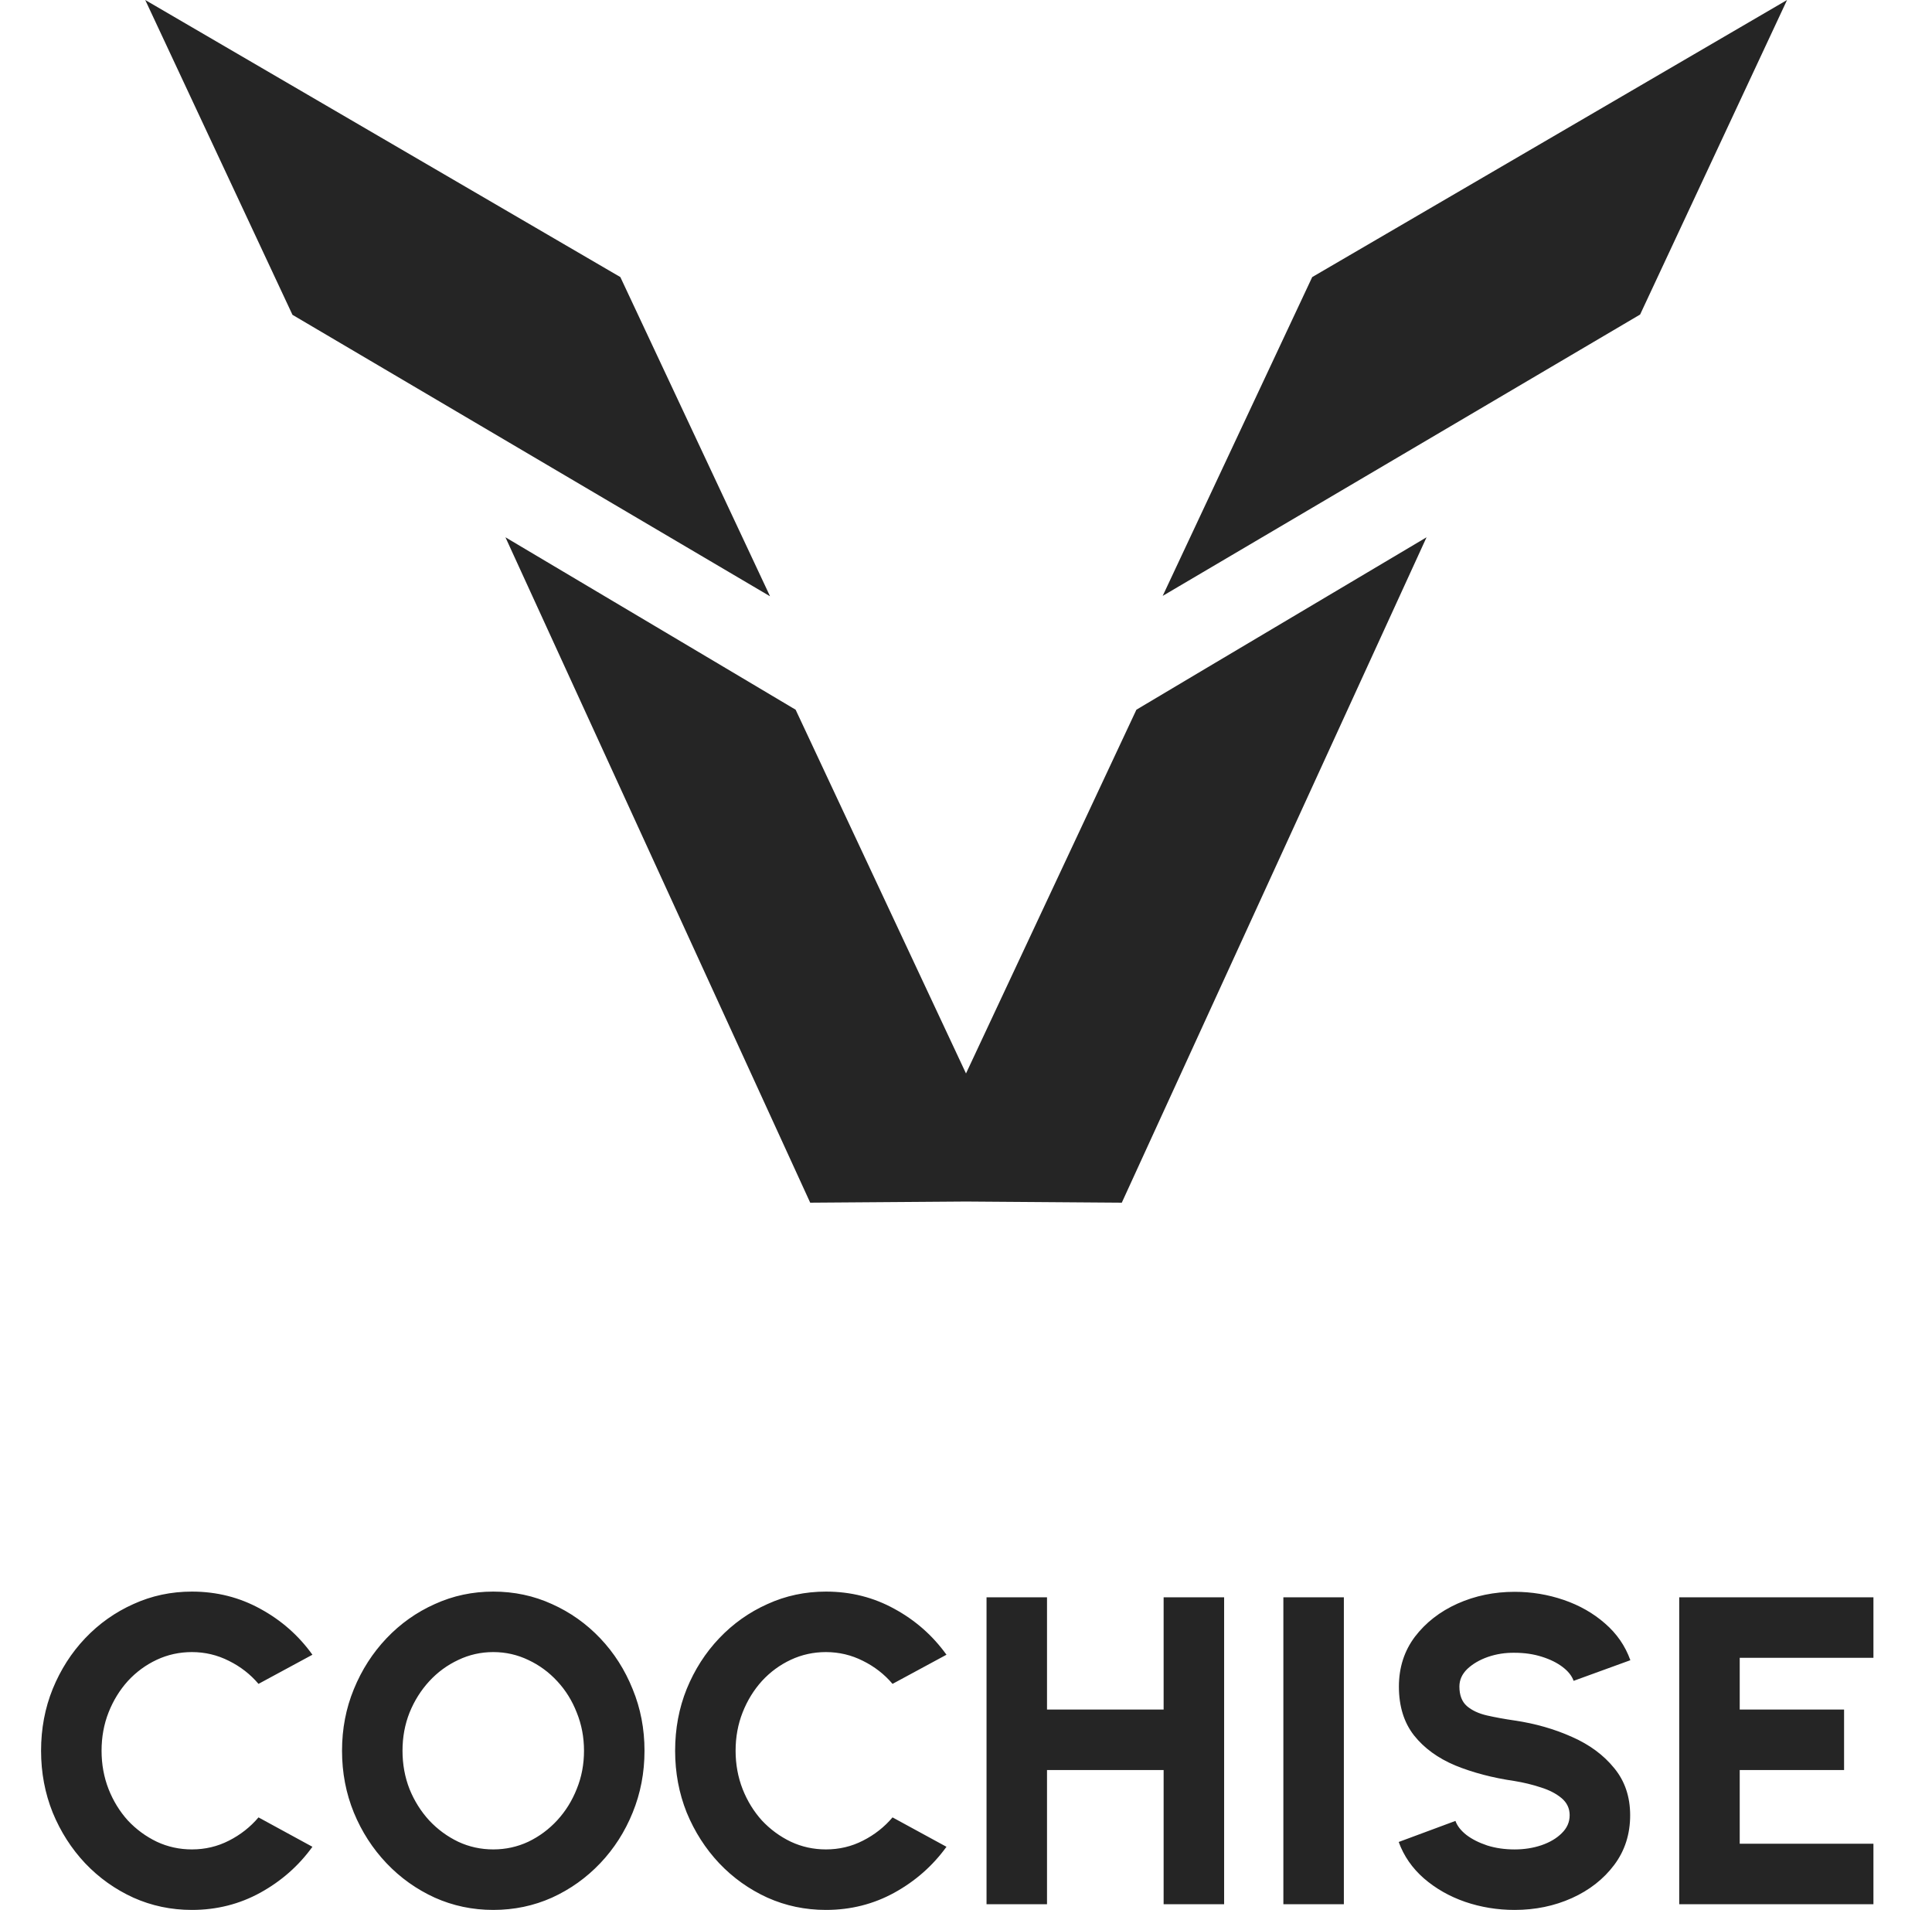 <svg width="86" height="85" viewBox="0 0 86 85" fill="none" xmlns="http://www.w3.org/2000/svg">
<path d="M8.541 70.832C9.647 70.832 10.665 71.089 11.595 71.603C12.525 72.11 13.296 72.79 13.907 73.642L11.507 74.939C11.143 74.51 10.703 74.169 10.19 73.915C9.676 73.655 9.126 73.524 8.541 73.524C7.988 73.524 7.467 73.638 6.979 73.866C6.492 74.094 6.062 74.409 5.691 74.812C5.327 75.216 5.041 75.681 4.833 76.208C4.625 76.735 4.521 77.304 4.521 77.915C4.521 78.52 4.625 79.09 4.833 79.623C5.041 80.15 5.327 80.614 5.691 81.018C6.062 81.414 6.492 81.73 6.979 81.964C7.467 82.192 7.988 82.306 8.541 82.306C9.133 82.306 9.682 82.176 10.19 81.916C10.703 81.656 11.143 81.31 11.507 80.881L13.907 82.189C13.296 83.034 12.525 83.714 11.595 84.228C10.665 84.741 9.647 84.999 8.541 84.999C7.617 84.999 6.749 84.816 5.936 84.452C5.123 84.081 4.407 83.571 3.789 82.921C3.178 82.271 2.697 81.519 2.346 80.667C2.001 79.808 1.828 78.891 1.828 77.915C1.828 76.933 2.001 76.016 2.346 75.164C2.697 74.306 3.178 73.554 3.789 72.91C4.407 72.26 5.123 71.752 5.936 71.388C6.749 71.017 7.617 70.832 8.541 70.832ZM21.957 70.832C22.887 70.832 23.758 71.017 24.571 71.388C25.384 71.752 26.1 72.26 26.718 72.91C27.336 73.561 27.817 74.315 28.162 75.174C28.513 76.026 28.689 76.939 28.689 77.915C28.689 78.891 28.513 79.808 28.162 80.667C27.817 81.519 27.336 82.27 26.718 82.921C26.1 83.571 25.384 84.082 24.571 84.452C23.758 84.816 22.887 84.999 21.957 84.999C21.033 84.999 20.165 84.816 19.352 84.452C18.539 84.081 17.823 83.571 17.205 82.921C16.587 82.27 16.102 81.519 15.751 80.667C15.4 79.808 15.225 78.891 15.225 77.915C15.225 76.94 15.4 76.026 15.751 75.174C16.102 74.315 16.587 73.561 17.205 72.91C17.823 72.26 18.538 71.752 19.352 71.388C20.165 71.017 21.033 70.832 21.957 70.832ZM36.765 70.832C37.87 70.832 38.888 71.089 39.818 71.603C40.748 72.11 41.519 72.79 42.131 73.642L39.73 74.939C39.366 74.51 38.927 74.169 38.413 73.915C37.899 73.655 37.35 73.525 36.765 73.524C36.212 73.524 35.691 73.638 35.203 73.866C34.715 74.094 34.286 74.409 33.915 74.812C33.551 75.216 33.265 75.681 33.057 76.208C32.849 76.735 32.744 77.304 32.744 77.915C32.744 78.52 32.849 79.09 33.057 79.623C33.265 80.15 33.551 80.614 33.915 81.018C34.286 81.414 34.715 81.73 35.203 81.964C35.691 82.192 36.212 82.306 36.765 82.306C37.356 82.306 37.906 82.176 38.413 81.916C38.927 81.656 39.366 81.31 39.73 80.881L42.131 82.189C41.52 83.034 40.748 83.714 39.818 84.228C38.888 84.741 37.87 84.999 36.765 84.999C35.841 84.999 34.972 84.816 34.159 84.452C33.346 84.081 32.631 83.571 32.013 82.921C31.401 82.27 30.92 81.519 30.568 80.667C30.224 79.808 30.052 78.891 30.052 77.915C30.052 76.933 30.224 76.016 30.568 75.164C30.92 74.305 31.401 73.554 32.013 72.91C32.631 72.26 33.346 71.752 34.159 71.388C34.972 71.017 35.841 70.832 36.765 70.832ZM67.422 70.842C68.176 70.842 68.905 70.963 69.607 71.203C70.31 71.444 70.921 71.792 71.441 72.247C71.968 72.702 72.346 73.249 72.573 73.886L70.047 74.804C69.969 74.583 69.806 74.377 69.559 74.189C69.311 74 69.002 73.847 68.632 73.731C68.261 73.613 67.858 73.555 67.422 73.555C67.006 73.548 66.609 73.61 66.231 73.74C65.861 73.87 65.555 74.049 65.314 74.276C65.08 74.504 64.963 74.764 64.963 75.057C64.963 75.44 65.074 75.731 65.295 75.926C65.522 76.121 65.822 76.26 66.192 76.345C66.563 76.429 66.973 76.504 67.422 76.569C68.346 76.706 69.198 76.95 69.978 77.301C70.759 77.645 71.383 78.108 71.852 78.686C72.326 79.259 72.563 79.958 72.564 80.784C72.564 81.63 72.326 82.368 71.852 82.999C71.377 83.63 70.749 84.121 69.969 84.473C69.188 84.824 68.339 84.999 67.422 84.999C66.654 84.999 65.919 84.879 65.217 84.639C64.521 84.398 63.91 84.05 63.383 83.595C62.862 83.139 62.488 82.599 62.261 81.975L64.787 81.038C64.865 81.259 65.028 81.467 65.275 81.662C65.523 81.851 65.831 82.007 66.202 82.131C66.573 82.248 66.98 82.307 67.422 82.307C67.845 82.307 68.242 82.245 68.612 82.121C68.99 81.991 69.292 81.812 69.519 81.584C69.754 81.356 69.871 81.09 69.871 80.784C69.871 80.478 69.75 80.225 69.51 80.023C69.269 79.822 68.96 79.662 68.583 79.545C68.206 79.421 67.819 79.328 67.422 79.263C66.44 79.12 65.558 78.888 64.777 78.569C64.004 78.244 63.392 77.798 62.943 77.232C62.495 76.66 62.27 75.935 62.27 75.057C62.271 74.211 62.508 73.473 62.982 72.842C63.464 72.211 64.095 71.72 64.875 71.369C65.662 71.018 66.511 70.842 67.422 70.842ZM46.606 76.081H51.797V71.086H54.49V84.745H51.797V78.774H46.606V84.745H43.914V71.086H46.606V76.081ZM59.82 84.745H57.127V71.086H59.82V84.745ZM83.393 73.778H77.441V76.081H82.086V78.774H77.441V82.053H83.393V84.745H74.748V71.086H83.393V73.778ZM21.957 73.524C21.404 73.524 20.883 73.642 20.395 73.876C19.908 74.104 19.478 74.419 19.107 74.822C18.737 75.225 18.444 75.691 18.23 76.218C18.021 76.745 17.917 77.31 17.917 77.915C17.917 78.52 18.021 79.09 18.23 79.623C18.444 80.15 18.737 80.614 19.107 81.018C19.478 81.414 19.908 81.73 20.395 81.964C20.883 82.192 21.404 82.306 21.957 82.306C22.51 82.306 23.03 82.192 23.518 81.964C24.005 81.73 24.435 81.411 24.806 81.008C25.176 80.605 25.466 80.14 25.674 79.613C25.889 79.086 25.996 78.52 25.996 77.915C25.996 77.31 25.888 76.745 25.674 76.218C25.466 75.684 25.176 75.219 24.806 74.822C24.435 74.419 24.005 74.104 23.518 73.876C23.03 73.642 22.51 73.524 21.957 73.524ZM49.935 53.524L43 53.473L36.065 53.524L22.499 23.911L32.336 29.753L35.416 31.585L43 47.773L50.585 31.585L53.664 29.753L63.501 23.911L49.935 53.524ZM27.614 12.331L34.27 26.52V26.533L13.019 14.011L6.465 0L27.614 12.331ZM73.007 13.998L51.755 26.52L58.411 12.331L79.548 0L73.007 13.998Z" fill="#252525"/>
</svg>
